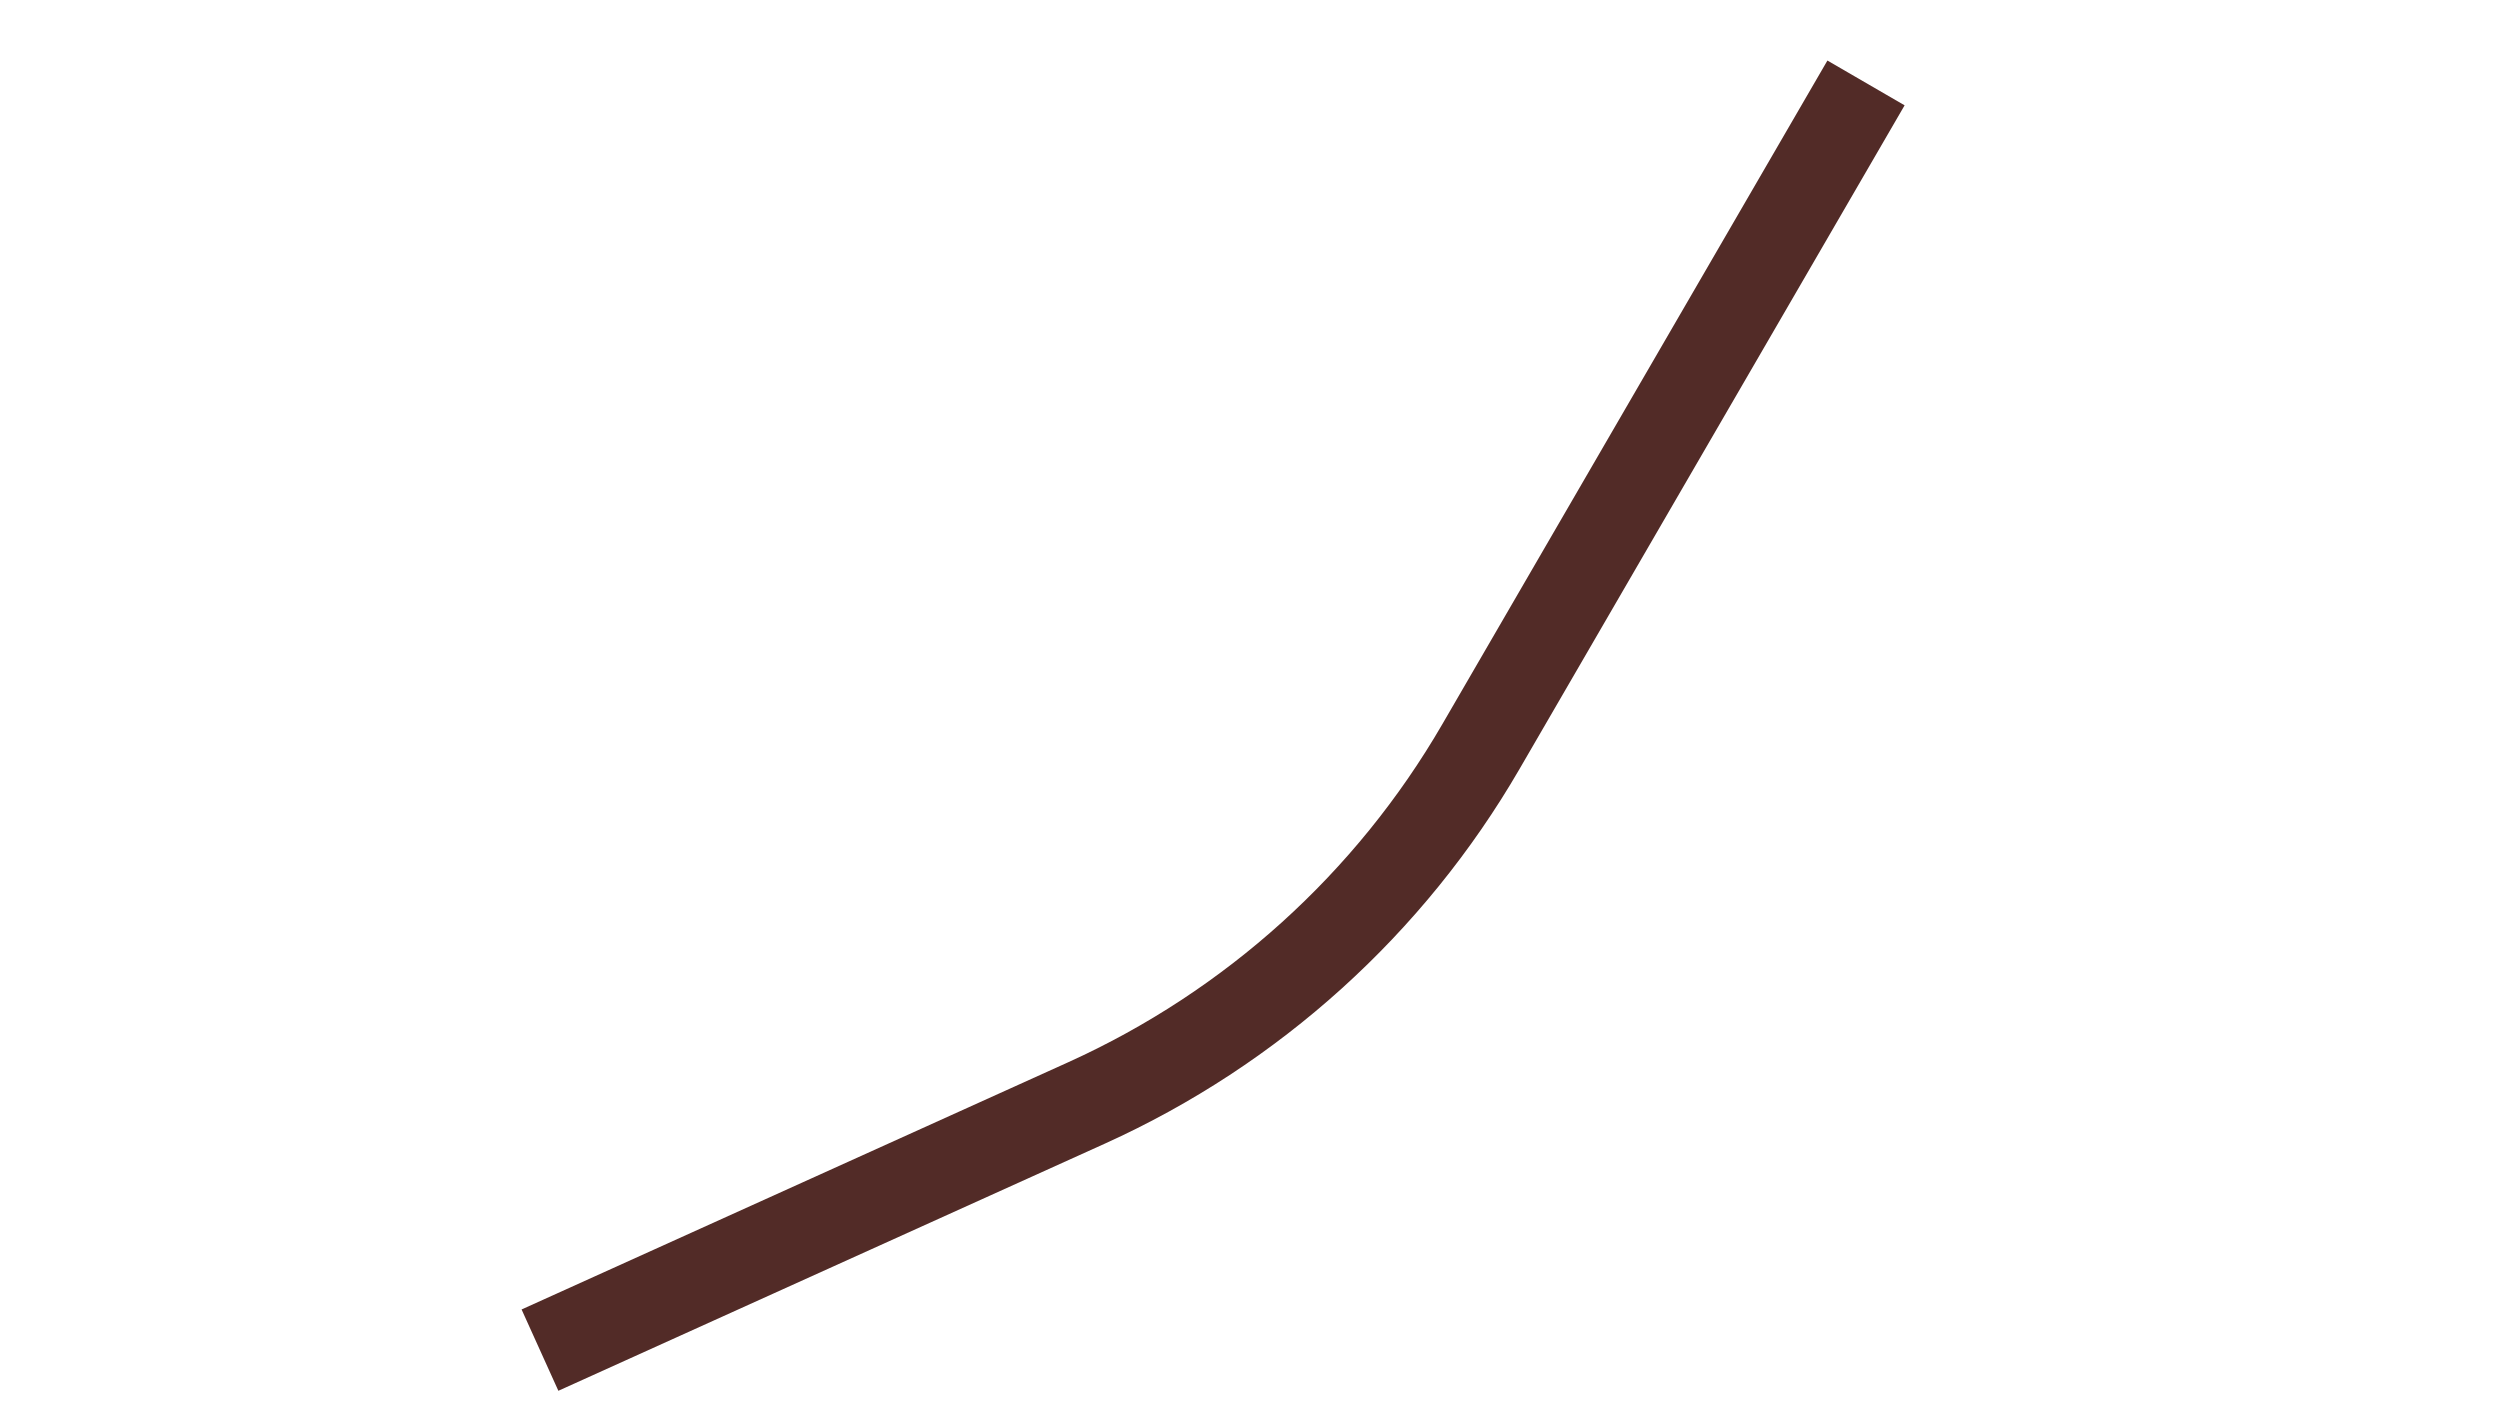 <?xml version="1.0" encoding="UTF-8"?> <svg xmlns="http://www.w3.org/2000/svg" xmlns:xlink="http://www.w3.org/1999/xlink" version="1.1" id="Слой_1" x="0px" y="0px" viewBox="0 0 1920 1080" style="enable-background:new 0 0 1920 1080;" xml:space="preserve"> <style type="text/css"> .st0{fill:none;stroke:#522B27;stroke-width:68.543;stroke-miterlimit:10;} </style> <path class="st0" d="M1433.1,63.7l-295.7,509.6C1067.5,693.9,961.6,789.5,834.6,847l-419.9,189.9"></path> </svg> 